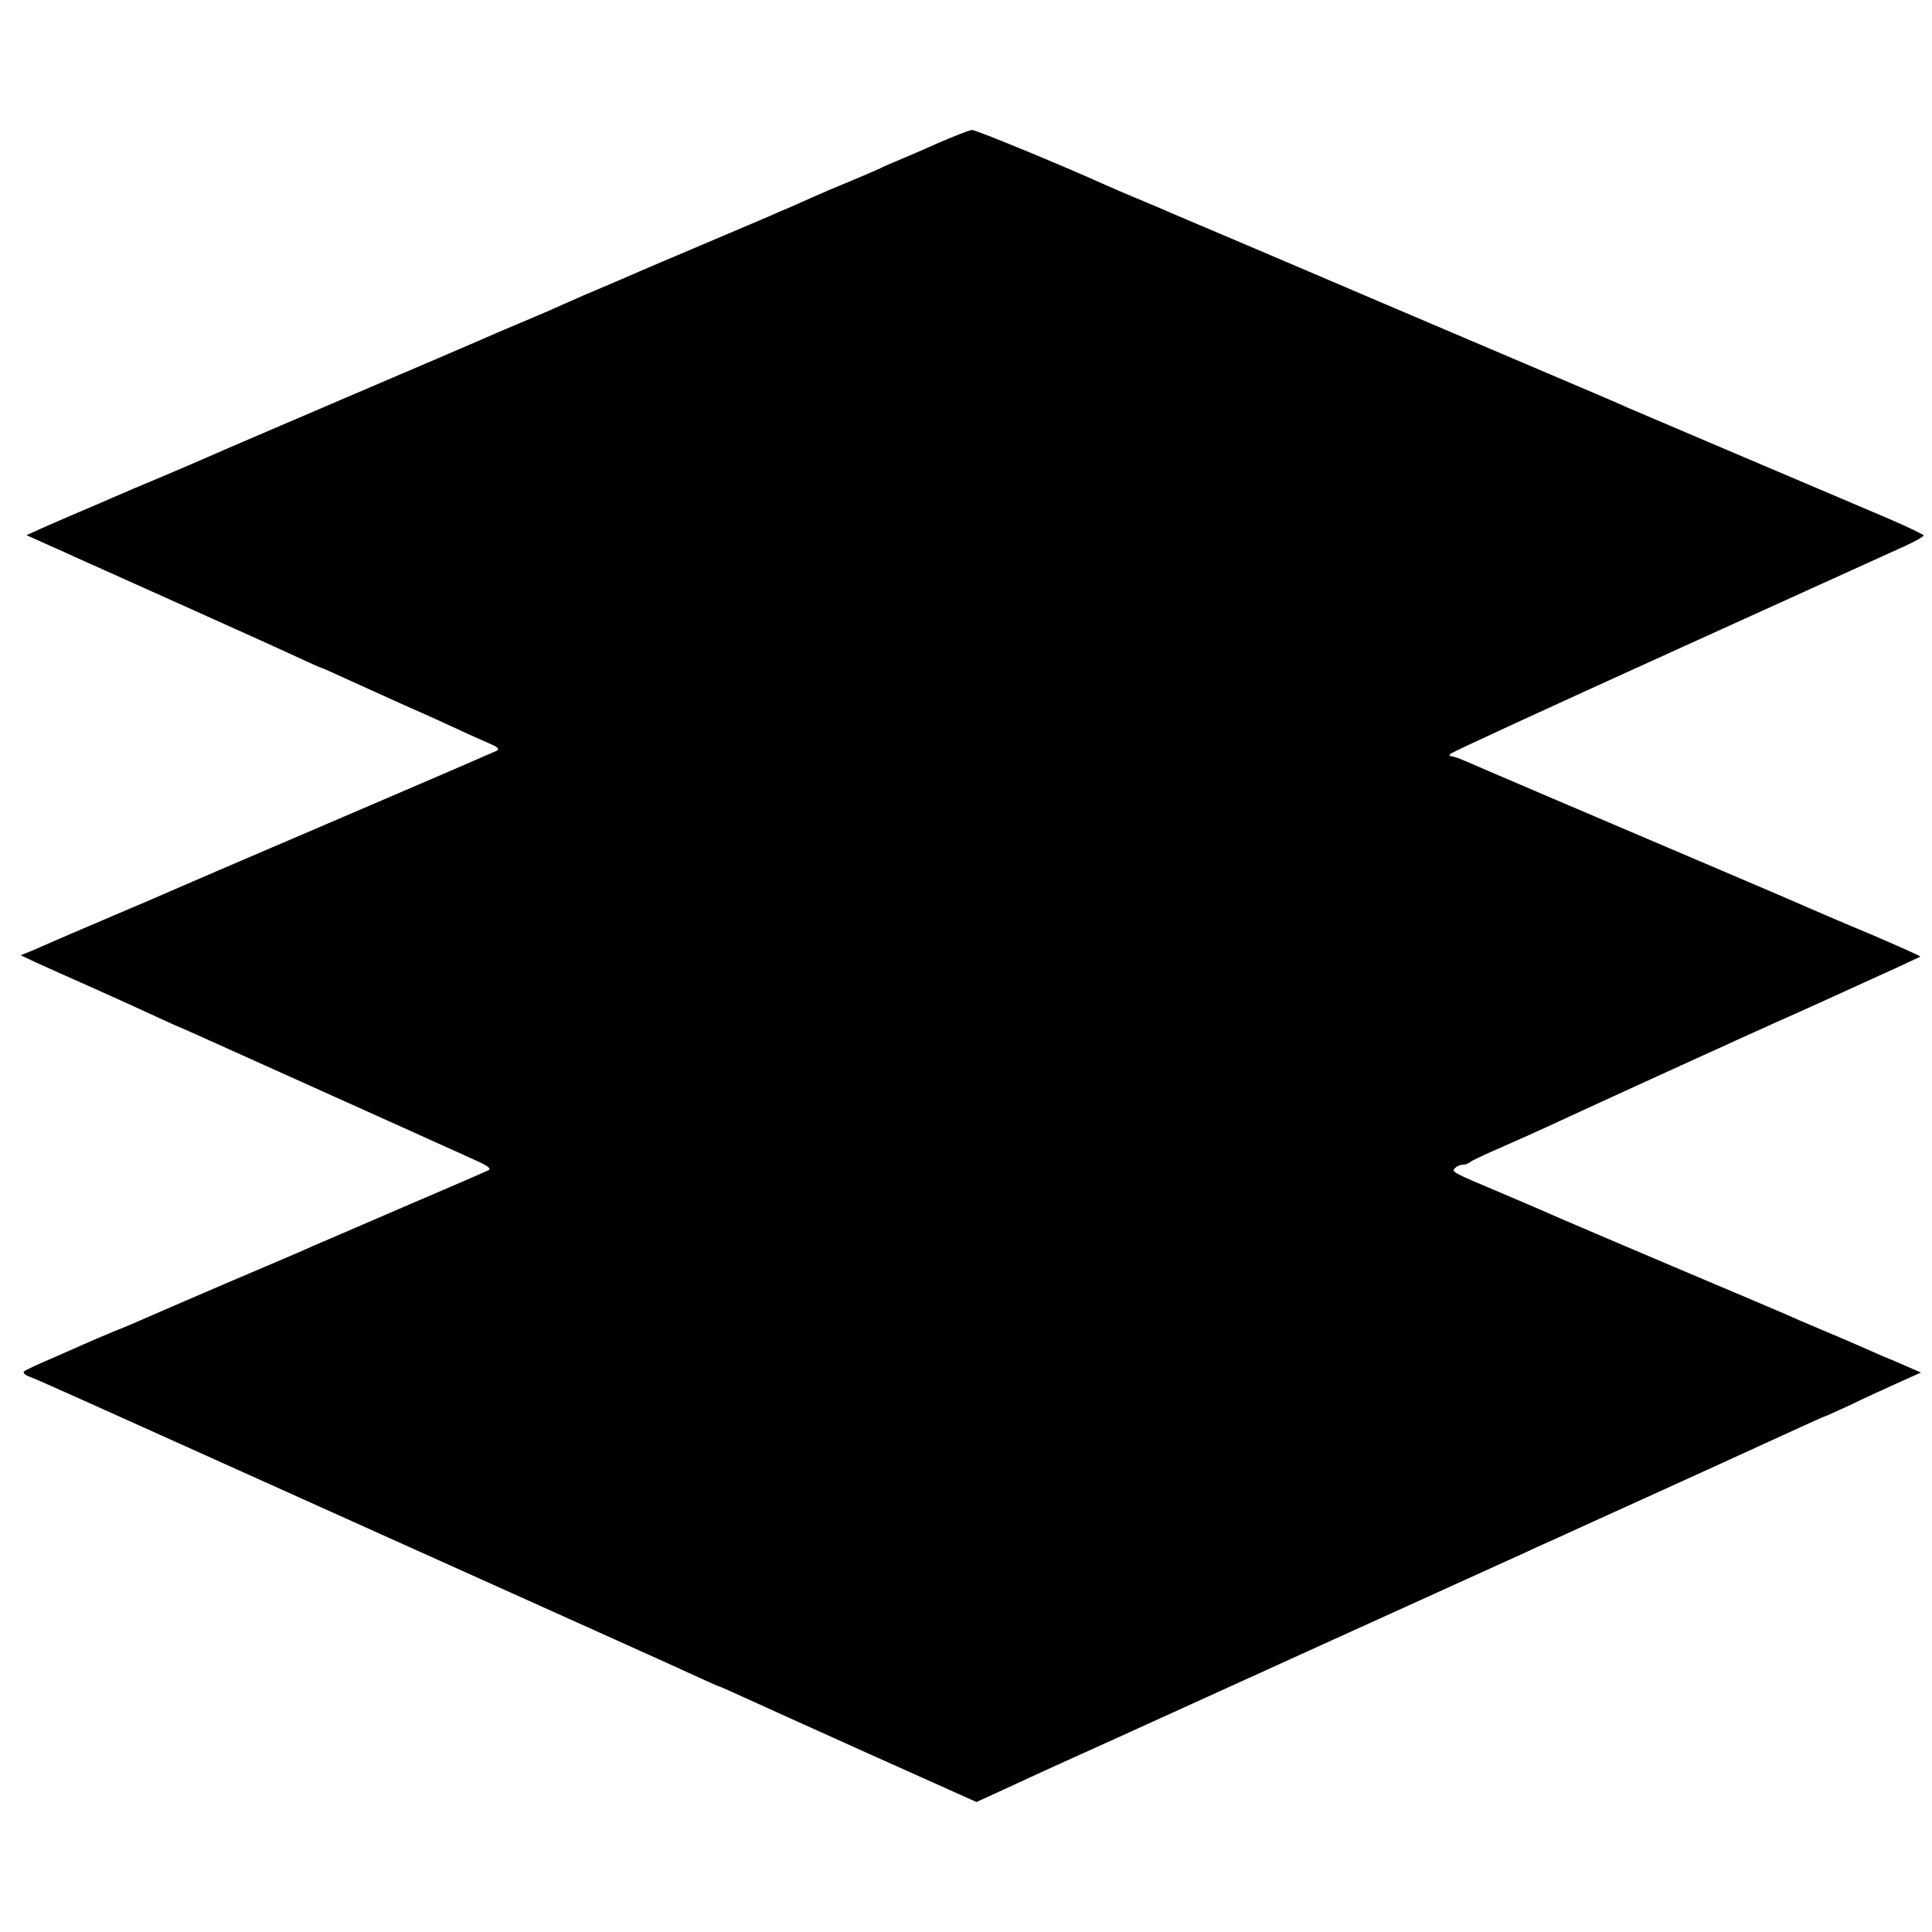 <?xml version="1.0" standalone="no"?>
<!DOCTYPE svg PUBLIC "-//W3C//DTD SVG 20010904//EN"
 "http://www.w3.org/TR/2001/REC-SVG-20010904/DTD/svg10.dtd">
<svg version="1.0" xmlns="http://www.w3.org/2000/svg"
 width="700pt" height="700pt" viewBox="0 0 700 700"
 preserveAspectRatio="xMidYMid meet">
<g transform="translate(0,700) scale(0.1,-0.1)"
fill="#000000" stroke="none">
<path d="M3395 6480 c-60 -27 -128 -56 -150 -65 -22 -9 -47 -20 -56 -25 -9 -4
-56 -25 -105 -45 -49 -20 -109 -46 -134 -57 -25 -11 -65 -29 -90 -40 -25 -10
-54 -23 -65 -28 -11 -5 -117 -50 -235 -100 -118 -50 -224 -95 -235 -100 -39
-17 -164 -71 -210 -90 -11 -5 -45 -20 -75 -33 -30 -14 -100 -44 -155 -67 -55
-23 -118 -50 -140 -60 -22 -10 -242 -104 -490 -210 -247 -106 -472 -202 -500
-215 -27 -12 -106 -46 -175 -75 -69 -29 -143 -60 -165 -70 -22 -10 -83 -36
-135 -58 -52 -22 -115 -50 -140 -61 l-44 -20 69 -31 c39 -17 89 -40 111 -50
23 -10 198 -89 390 -175 192 -86 382 -172 422 -191 41 -19 75 -34 77 -34 2 0
36 -15 77 -34 40 -18 141 -64 223 -101 83 -36 174 -78 204 -92 30 -14 75 -34
100 -45 34 -14 42 -21 31 -28 -8 -4 -269 -117 -580 -250 -311 -133 -583 -250
-605 -260 -22 -10 -116 -50 -210 -90 -93 -40 -188 -80 -210 -90 -22 -10 -58
-25 -80 -35 l-40 -16 55 -26 c30 -14 116 -52 190 -85 74 -33 169 -76 210 -95
41 -19 89 -41 105 -48 17 -7 53 -23 80 -35 118 -53 645 -290 700 -315 33 -15
103 -46 155 -70 52 -23 122 -55 155 -70 43 -19 55 -29 45 -35 -8 -4 -148 -65
-310 -134 -162 -70 -308 -133 -325 -140 -16 -8 -154 -67 -305 -131 -151 -65
-293 -126 -315 -136 -22 -10 -69 -30 -105 -44 -36 -15 -83 -35 -105 -45 -22
-10 -78 -34 -125 -55 -47 -20 -89 -40 -93 -44 -5 -5 4 -13 20 -19 15 -5 122
-53 238 -105 116 -52 638 -287 1160 -522 523 -235 983 -442 1023 -461 41 -19
75 -34 77 -34 2 0 39 -16 82 -36 43 -20 252 -114 465 -210 l386 -173 94 43
c89 41 142 66 253 116 28 12 97 44 155 70 197 90 1416 643 1480 672 25 12 74
34 110 50 36 17 209 95 385 175 176 80 382 174 458 209 76 35 141 64 143 64 2
0 41 18 87 39 45 22 121 57 170 79 l87 39 -87 38 c-49 20 -106 45 -128 55 -22
10 -85 37 -140 60 -55 23 -113 48 -130 56 -16 7 -201 86 -410 174 -209 89
-398 169 -420 179 -22 10 -107 47 -190 82 -195 82 -197 83 -183 97 7 7 19 12
28 12 9 0 20 4 26 9 5 5 43 23 84 41 89 39 159 70 260 117 72 34 662 303 785
358 33 14 80 36 105 47 25 11 124 56 220 100 96 43 176 81 178 82 1 2 -80 38
-180 81 -101 42 -203 86 -228 97 -24 11 -164 71 -310 133 -437 186 -882 376
-927 396 -23 10 -48 19 -54 19 -8 0 -9 3 -3 9 5 6 362 170 794 366 432 196
815 370 853 387 37 17 67 34 67 38 0 3 -62 33 -137 65 -495 210 -912 388 -938
399 -16 8 -138 60 -270 116 -349 148 -845 360 -880 375 -16 7 -138 59 -270
115 -132 56 -253 107 -270 115 -16 7 -59 25 -95 40 -36 15 -83 35 -105 45
-152 69 -470 200 -483 199 -10 0 -66 -23 -127 -49z"/>
</g>
</svg>
